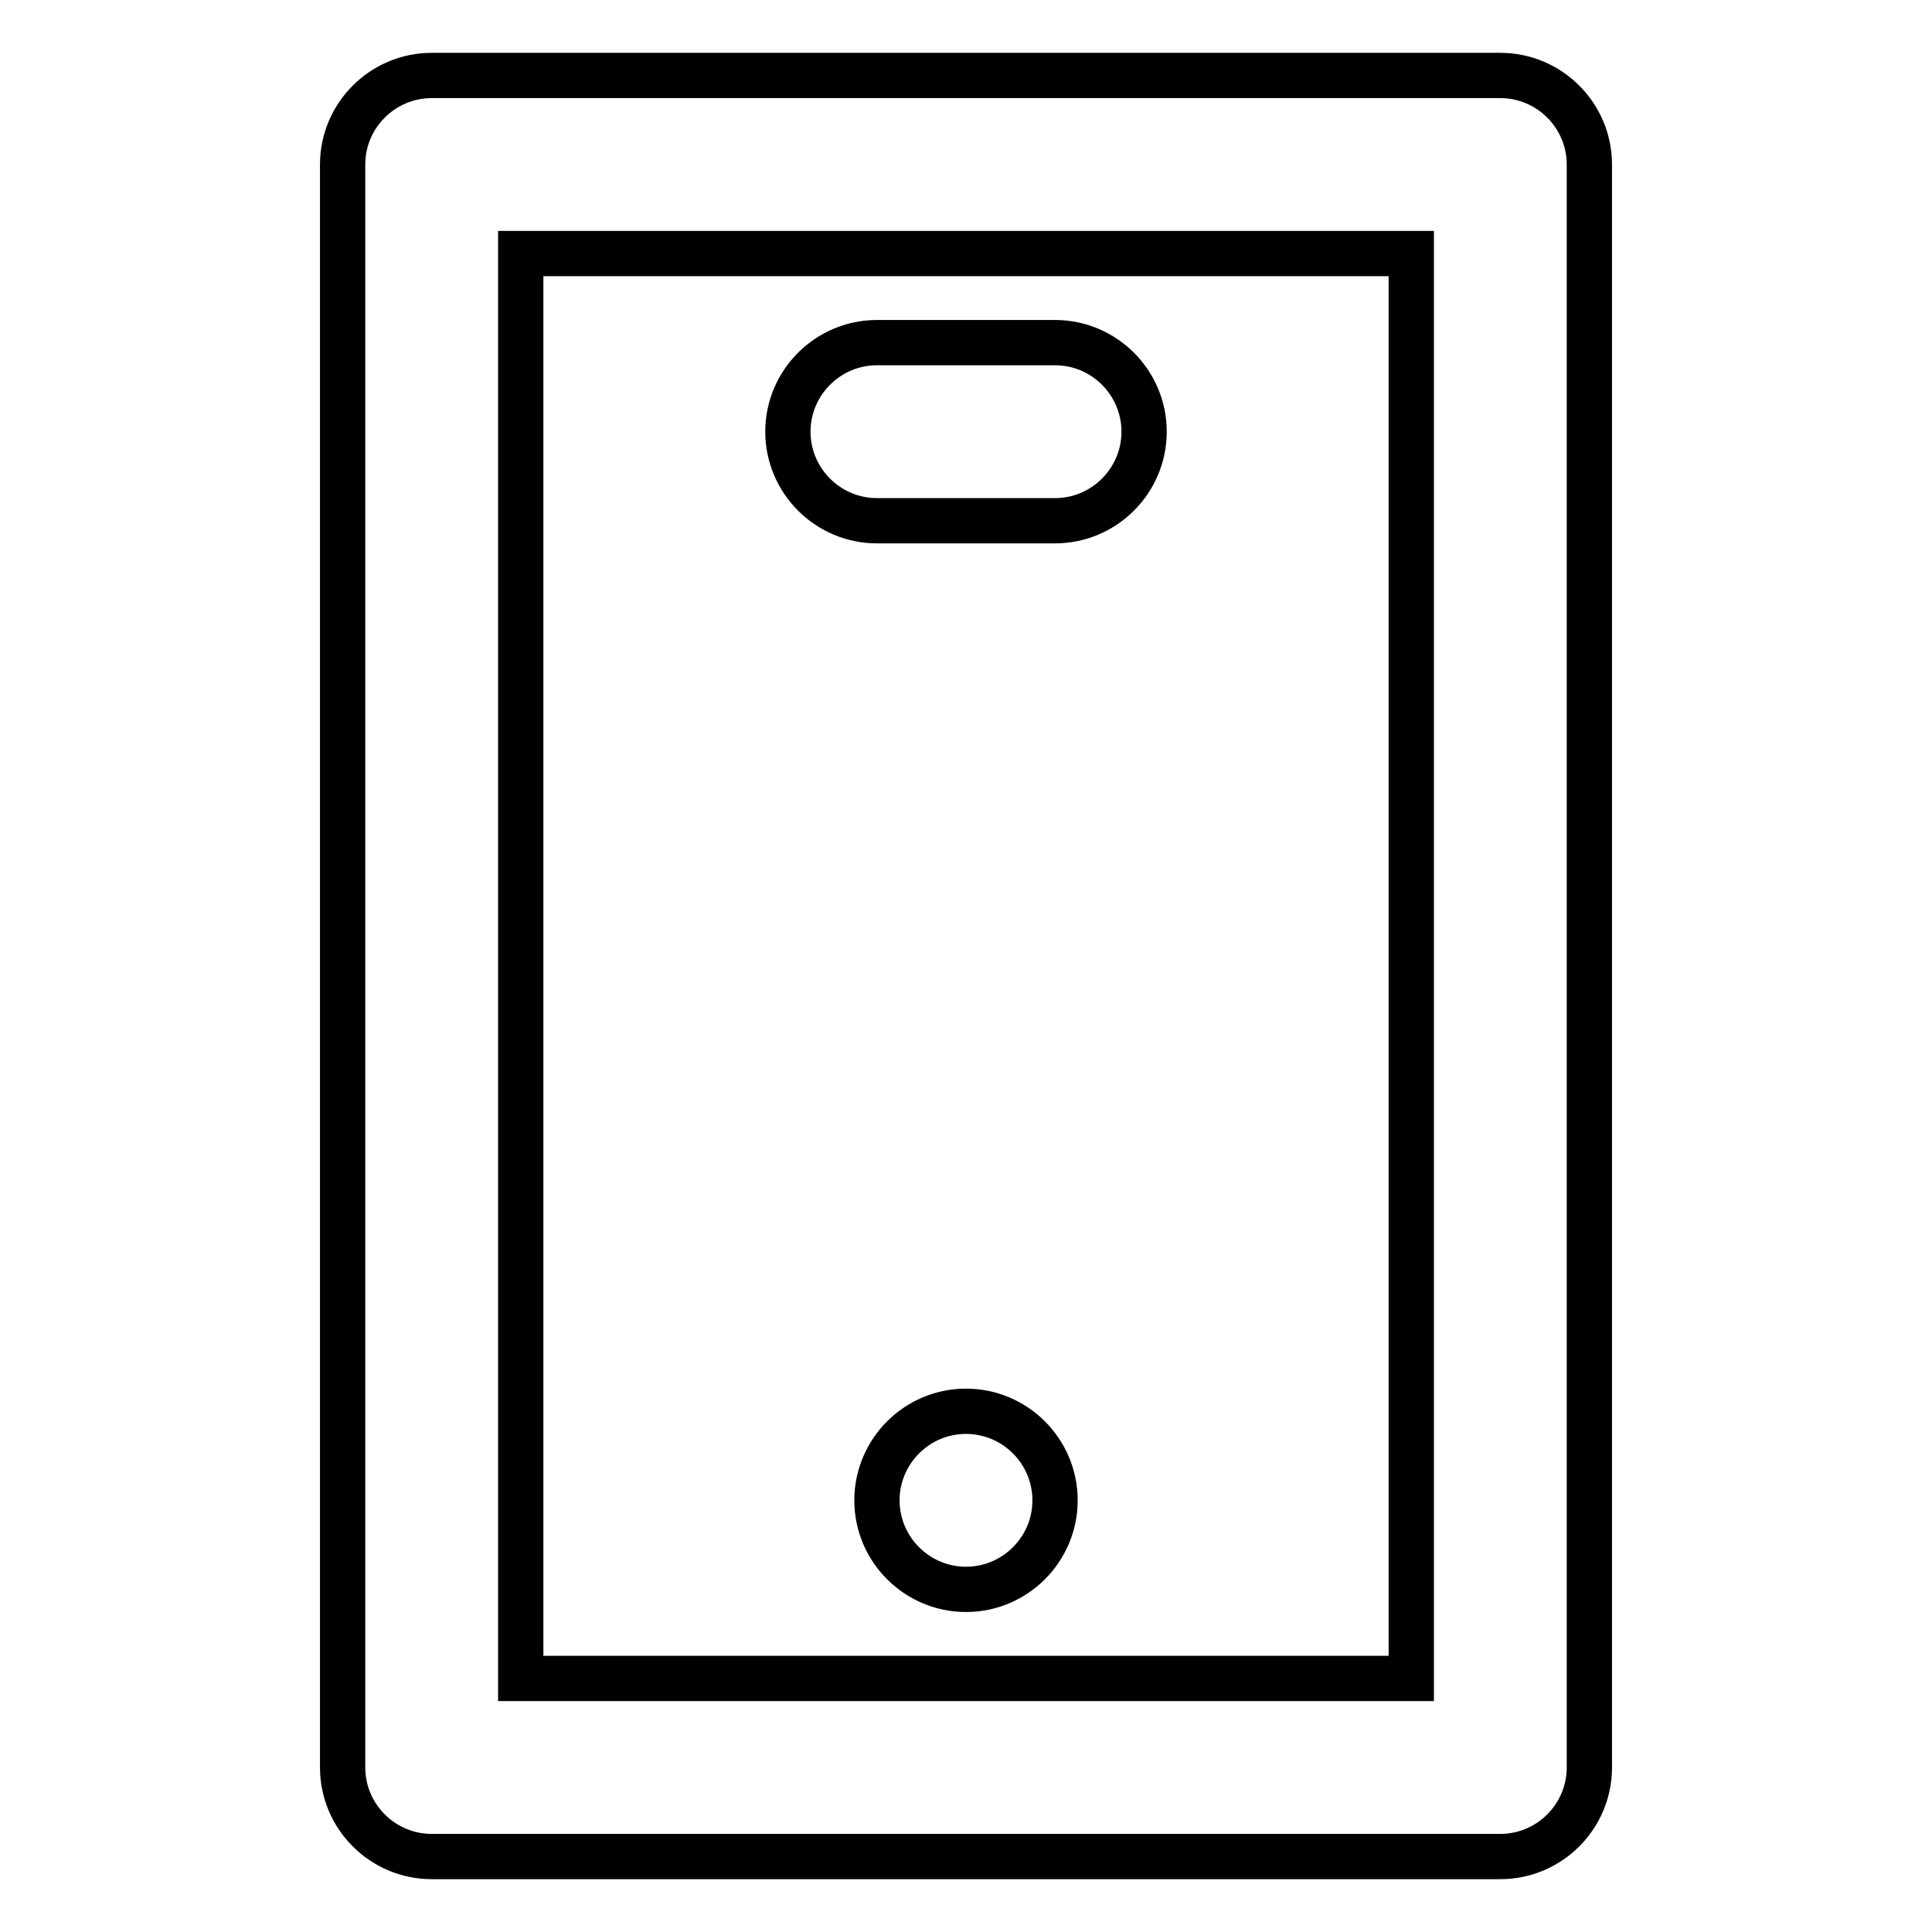 <?xml version="1.0" encoding="utf-8"?>
<!-- Svg Vector Icons : http://www.onlinewebfonts.com/icon -->
<!DOCTYPE svg PUBLIC "-//W3C//DTD SVG 1.1//EN" "http://www.w3.org/Graphics/SVG/1.1/DTD/svg11.dtd">
<svg version="1.1" xmlns="http://www.w3.org/2000/svg" xmlns:xlink="http://www.w3.org/1999/xlink" x="0px" y="0px" viewBox="0 0 256 256" enable-background="new 0 0 256 256" xml:space="preserve">
<g> <path stroke-width="6" fill-opacity="0" stroke="#000000"  d="M210.6,234.2c0,6.5-5.3,11.8-11.8,11.8l0,0H57.2c-6.5,0-11.8-5.3-11.8-11.8l0,0V21.8 c0-6.5,5.3-11.8,11.8-11.8l0,0h141.6c6.5,0,11.8,5.3,11.8,11.8l0,0V234.2z M187,222.4V33.6H69v188.8H187L187,222.4z M128,210.6 c-6.5,0-11.8-5.3-11.8-11.8c0-6.5,5.3-11.8,11.8-11.8c0,0,0,0,0,0c6.5,0,11.8,5.3,11.8,11.8C139.8,205.3,134.5,210.6,128,210.6z  M139.8,69h-23.6c-6.5,0-11.8-5.3-11.8-11.8c0-6.5,5.3-11.8,11.8-11.8h23.6c6.5,0,11.8,5.3,11.8,11.8C151.6,63.7,146.3,69,139.8,69 z"/></g>
</svg>